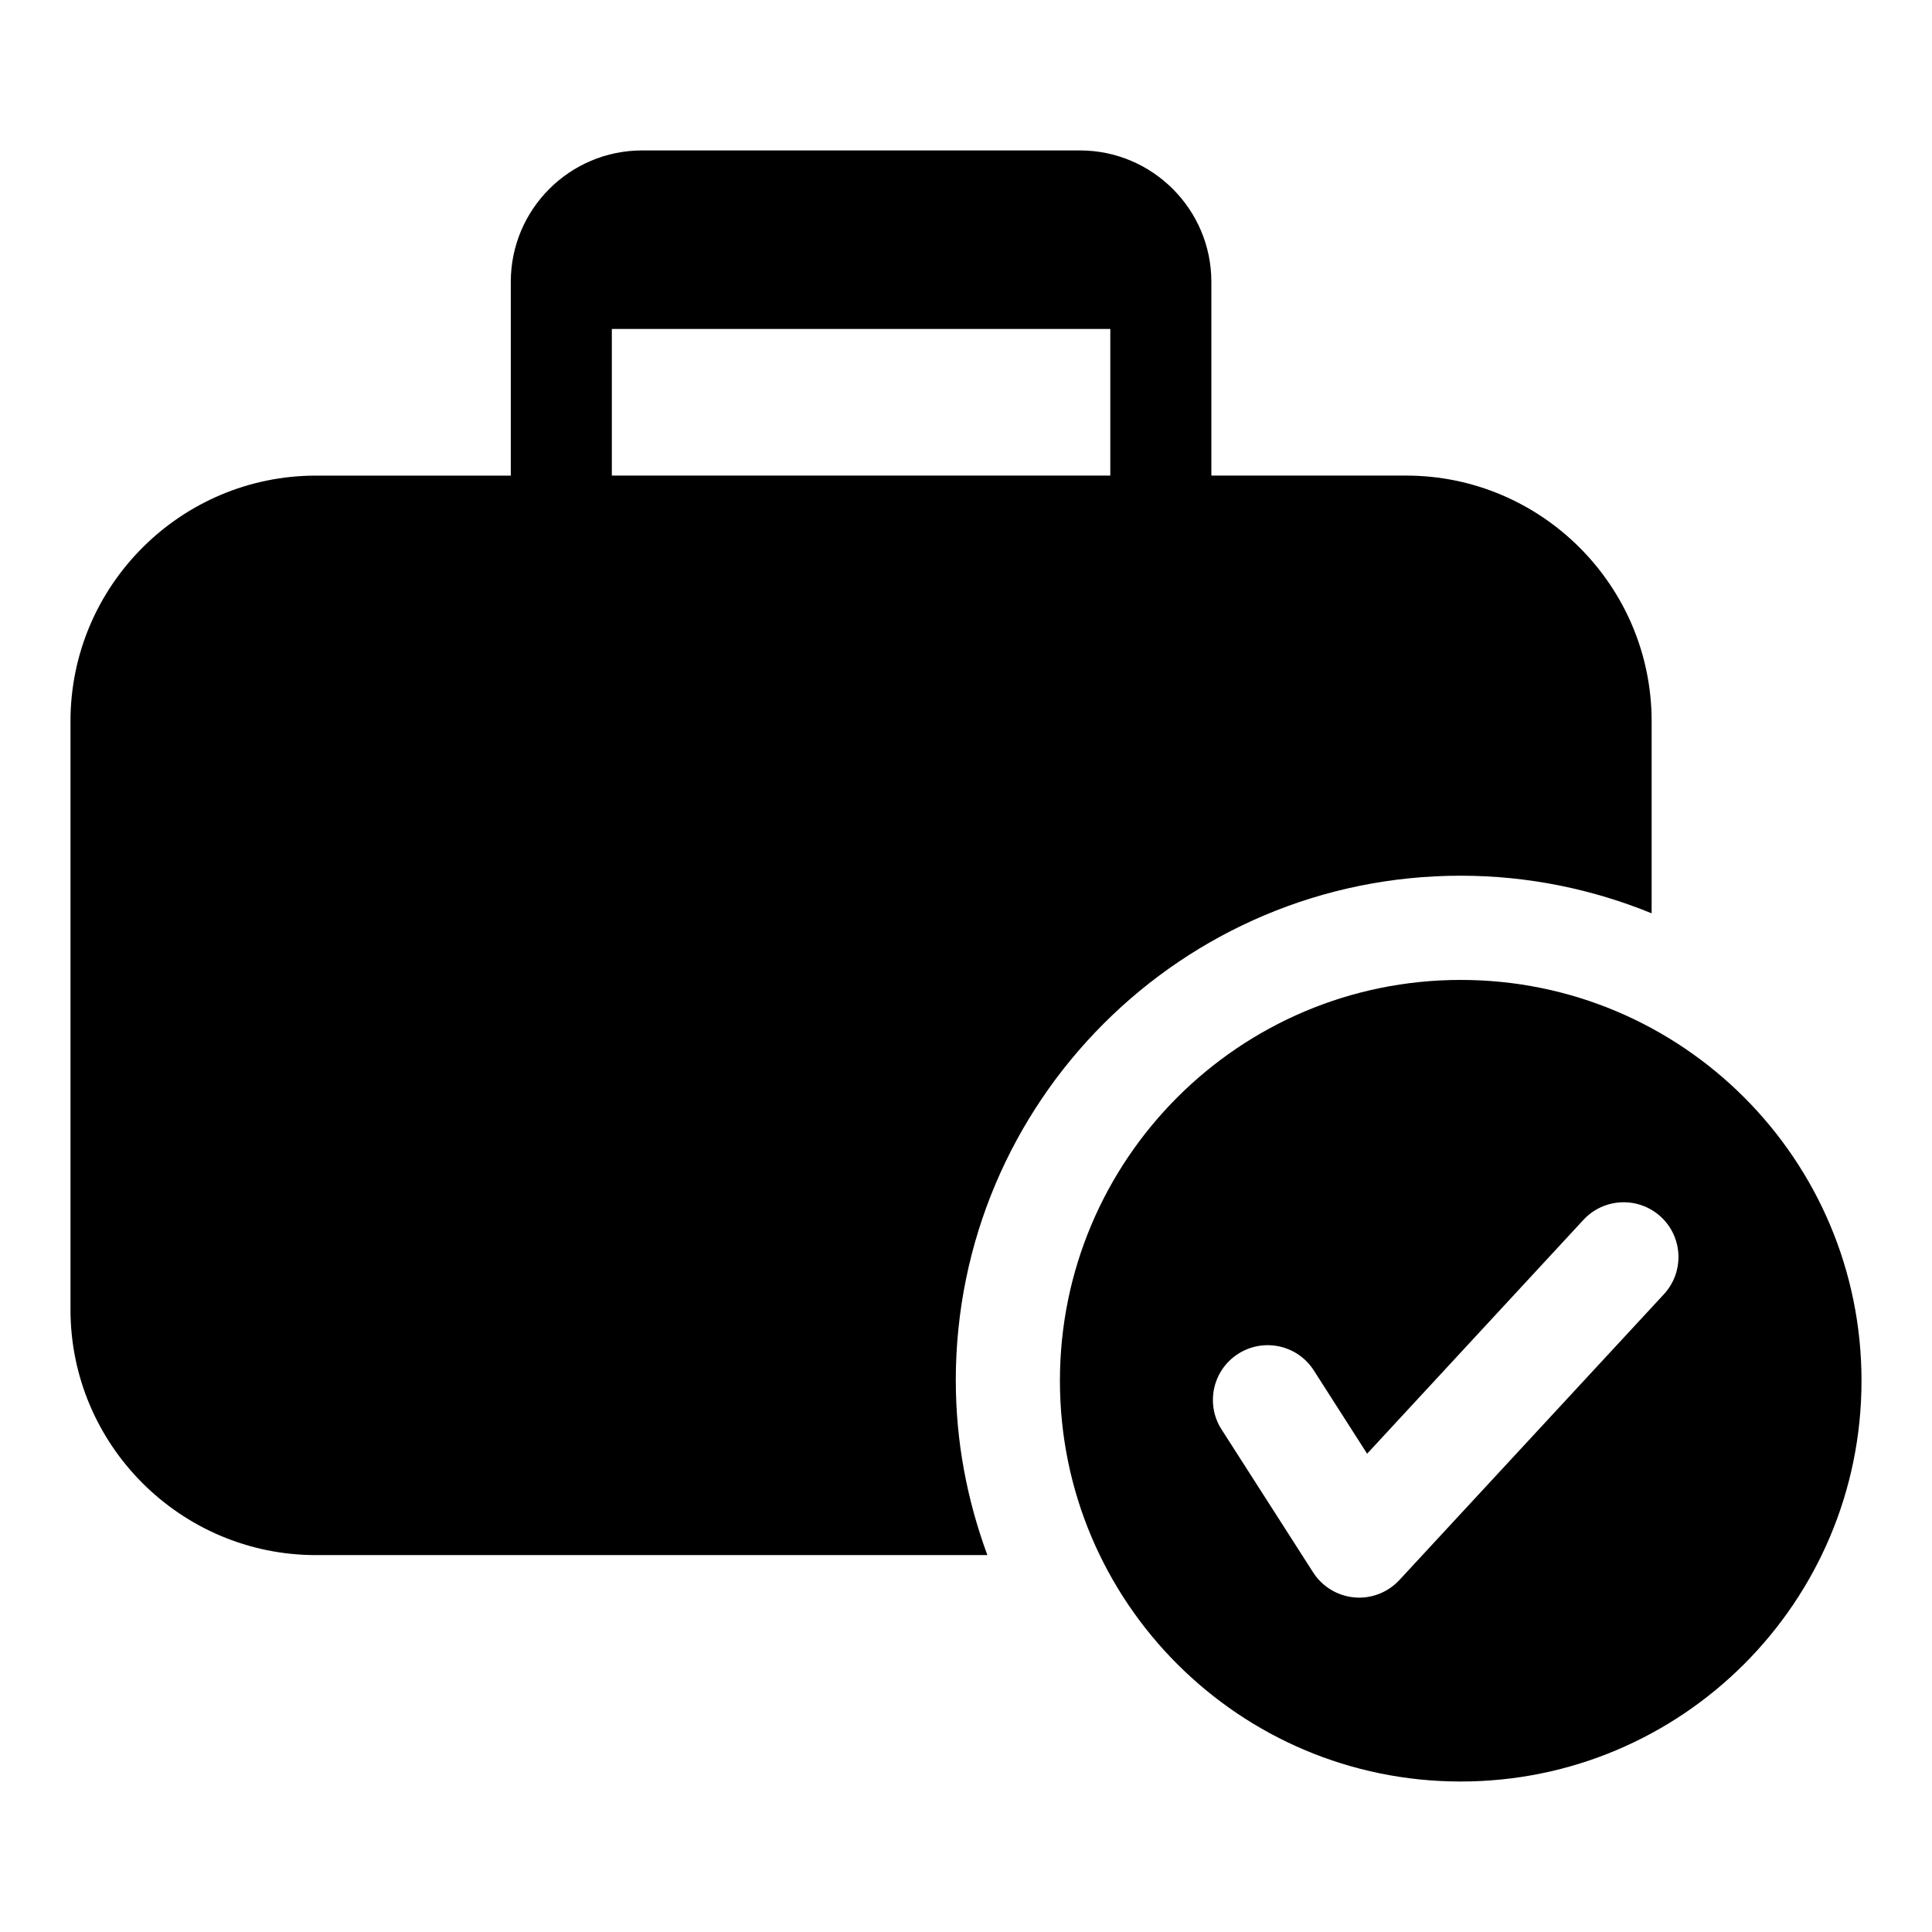 <?xml version="1.0" encoding="UTF-8"?>
<!-- The Best Svg Icon site in the world: iconSvg.co, Visit us! https://iconsvg.co -->
<svg fill="#000000" width="800px" height="800px" version="1.1" viewBox="144 144 512 512" xmlns="http://www.w3.org/2000/svg">
 <g>
  <path d="m397.29 509.91c0-73.91 59.91-133.84 133.82-133.84 17.906 0 34.977 3.59 50.59 9.965v-50.918c0-35.875-29.191-65.082-65.074-65.082h-51.605v-51.359c0-19.195-15.637-34.809-34.824-34.809h-116.02c-19.211 0-34.812 15.613-34.812 34.809v51.367h-51.613c-35.883 0-65.074 29.203-65.074 65.082v155.92c0 35.883 29.191 65.074 65.074 65.074h177.91c-5.316-14.426-8.363-29.949-8.363-46.215zm-91.148-278.74h132.1v38.867h-132.1z"/>
  <path d="m531.11 403.69c-58.66 0-106.22 47.559-106.22 106.22s47.559 106.21 106.22 106.21c58.648 0 106.21-47.547 106.21-106.21 0-58.656-47.566-106.22-106.21-106.22zm53.844 83.293-70.113 75.754c-2.754 2.973-6.629 4.656-10.648 4.656-0.426 0-0.852-0.035-1.289-0.066-4.461-0.402-8.508-2.856-10.922-6.641l-24.262-37.875c-4.316-6.734-2.34-15.715 4.394-20.027 6.758-4.309 15.715-2.375 20.051 4.383l14.133 22.082 57.344-61.992c5.457-5.871 14.637-6.219 20.523-0.777 5.875 5.449 6.215 14.621 0.789 20.504z"/>
 </g>
</svg>